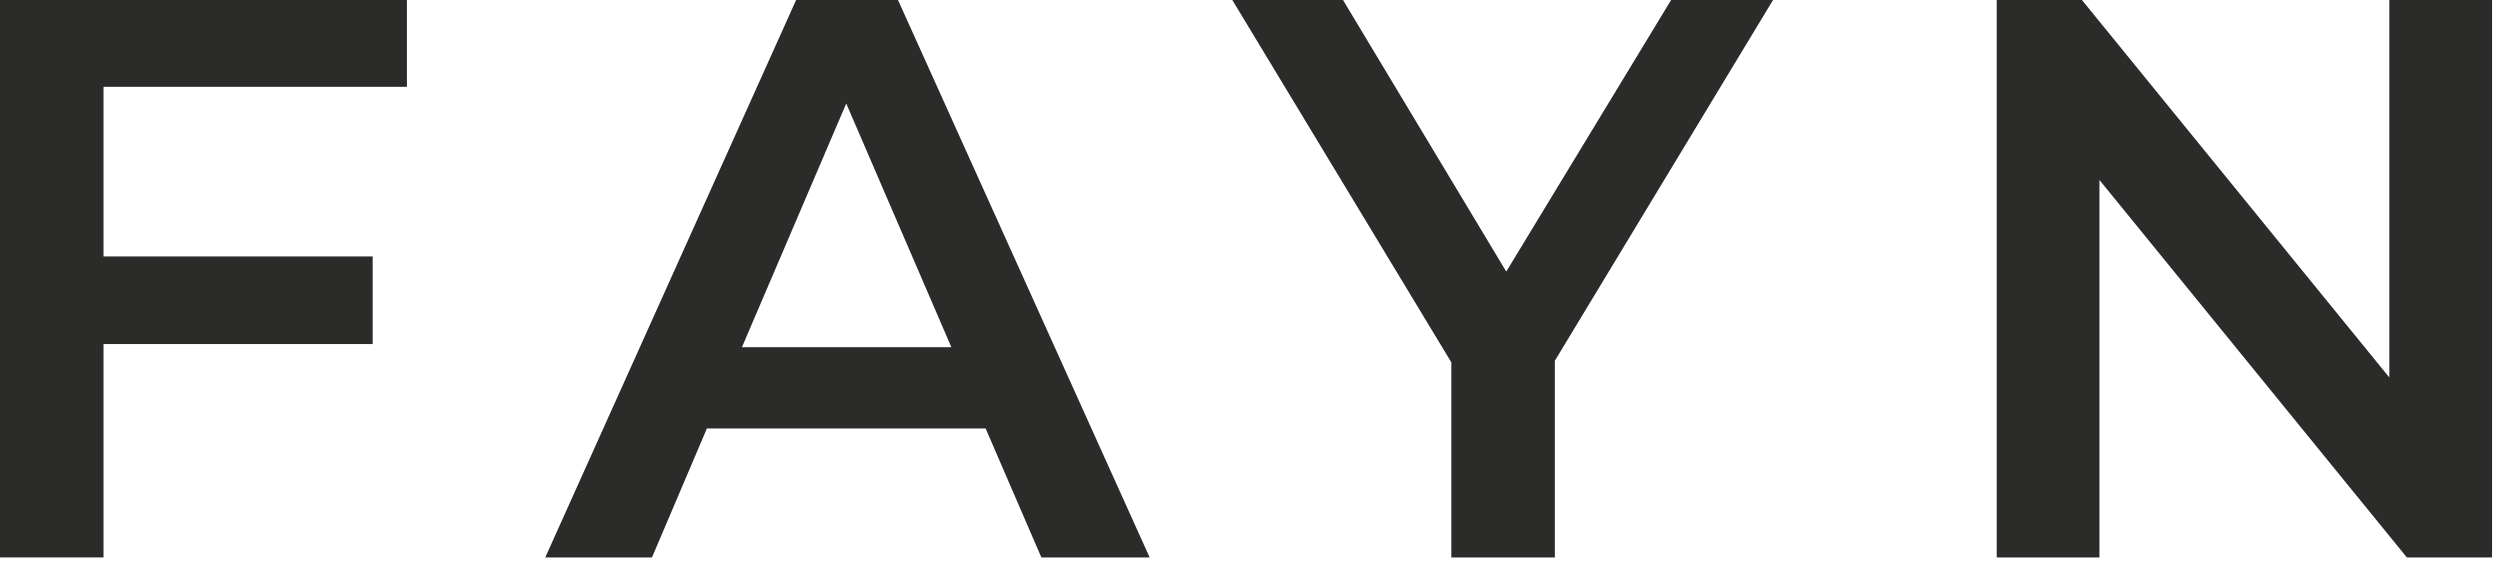 <svg width="113" height="26" viewBox="0 0 113 26" fill="none" xmlns="http://www.w3.org/2000/svg">
<path d="M4.679 3.924V11.591H16.845V15.551H4.679V25.196H0V1.33514e-05H18.393V3.924H4.679Z" fill="#2B2B2A"/>
<path d="M43.002 15.694L38.25 4.679L33.536 15.694H43.002ZM44.55 19.366H31.952L29.469 25.197H24.645L35.984 0.001H40.59L51.965 25.197H47.07L44.55 19.366Z" fill="#2B2B2A"/>
<path d="M70.279 16.306V25.196H65.6V16.378L55.7 0H60.704L68.083 12.275L75.534 0H80.142L70.279 16.306Z" fill="#2B2B2A"/>
<path d="M112.641 0V25.196H108.789L94.895 8.135V25.196H90.251V0H94.103L107.998 17.062V0H112.641Z" fill="#2B2B2A"/>
</svg>
